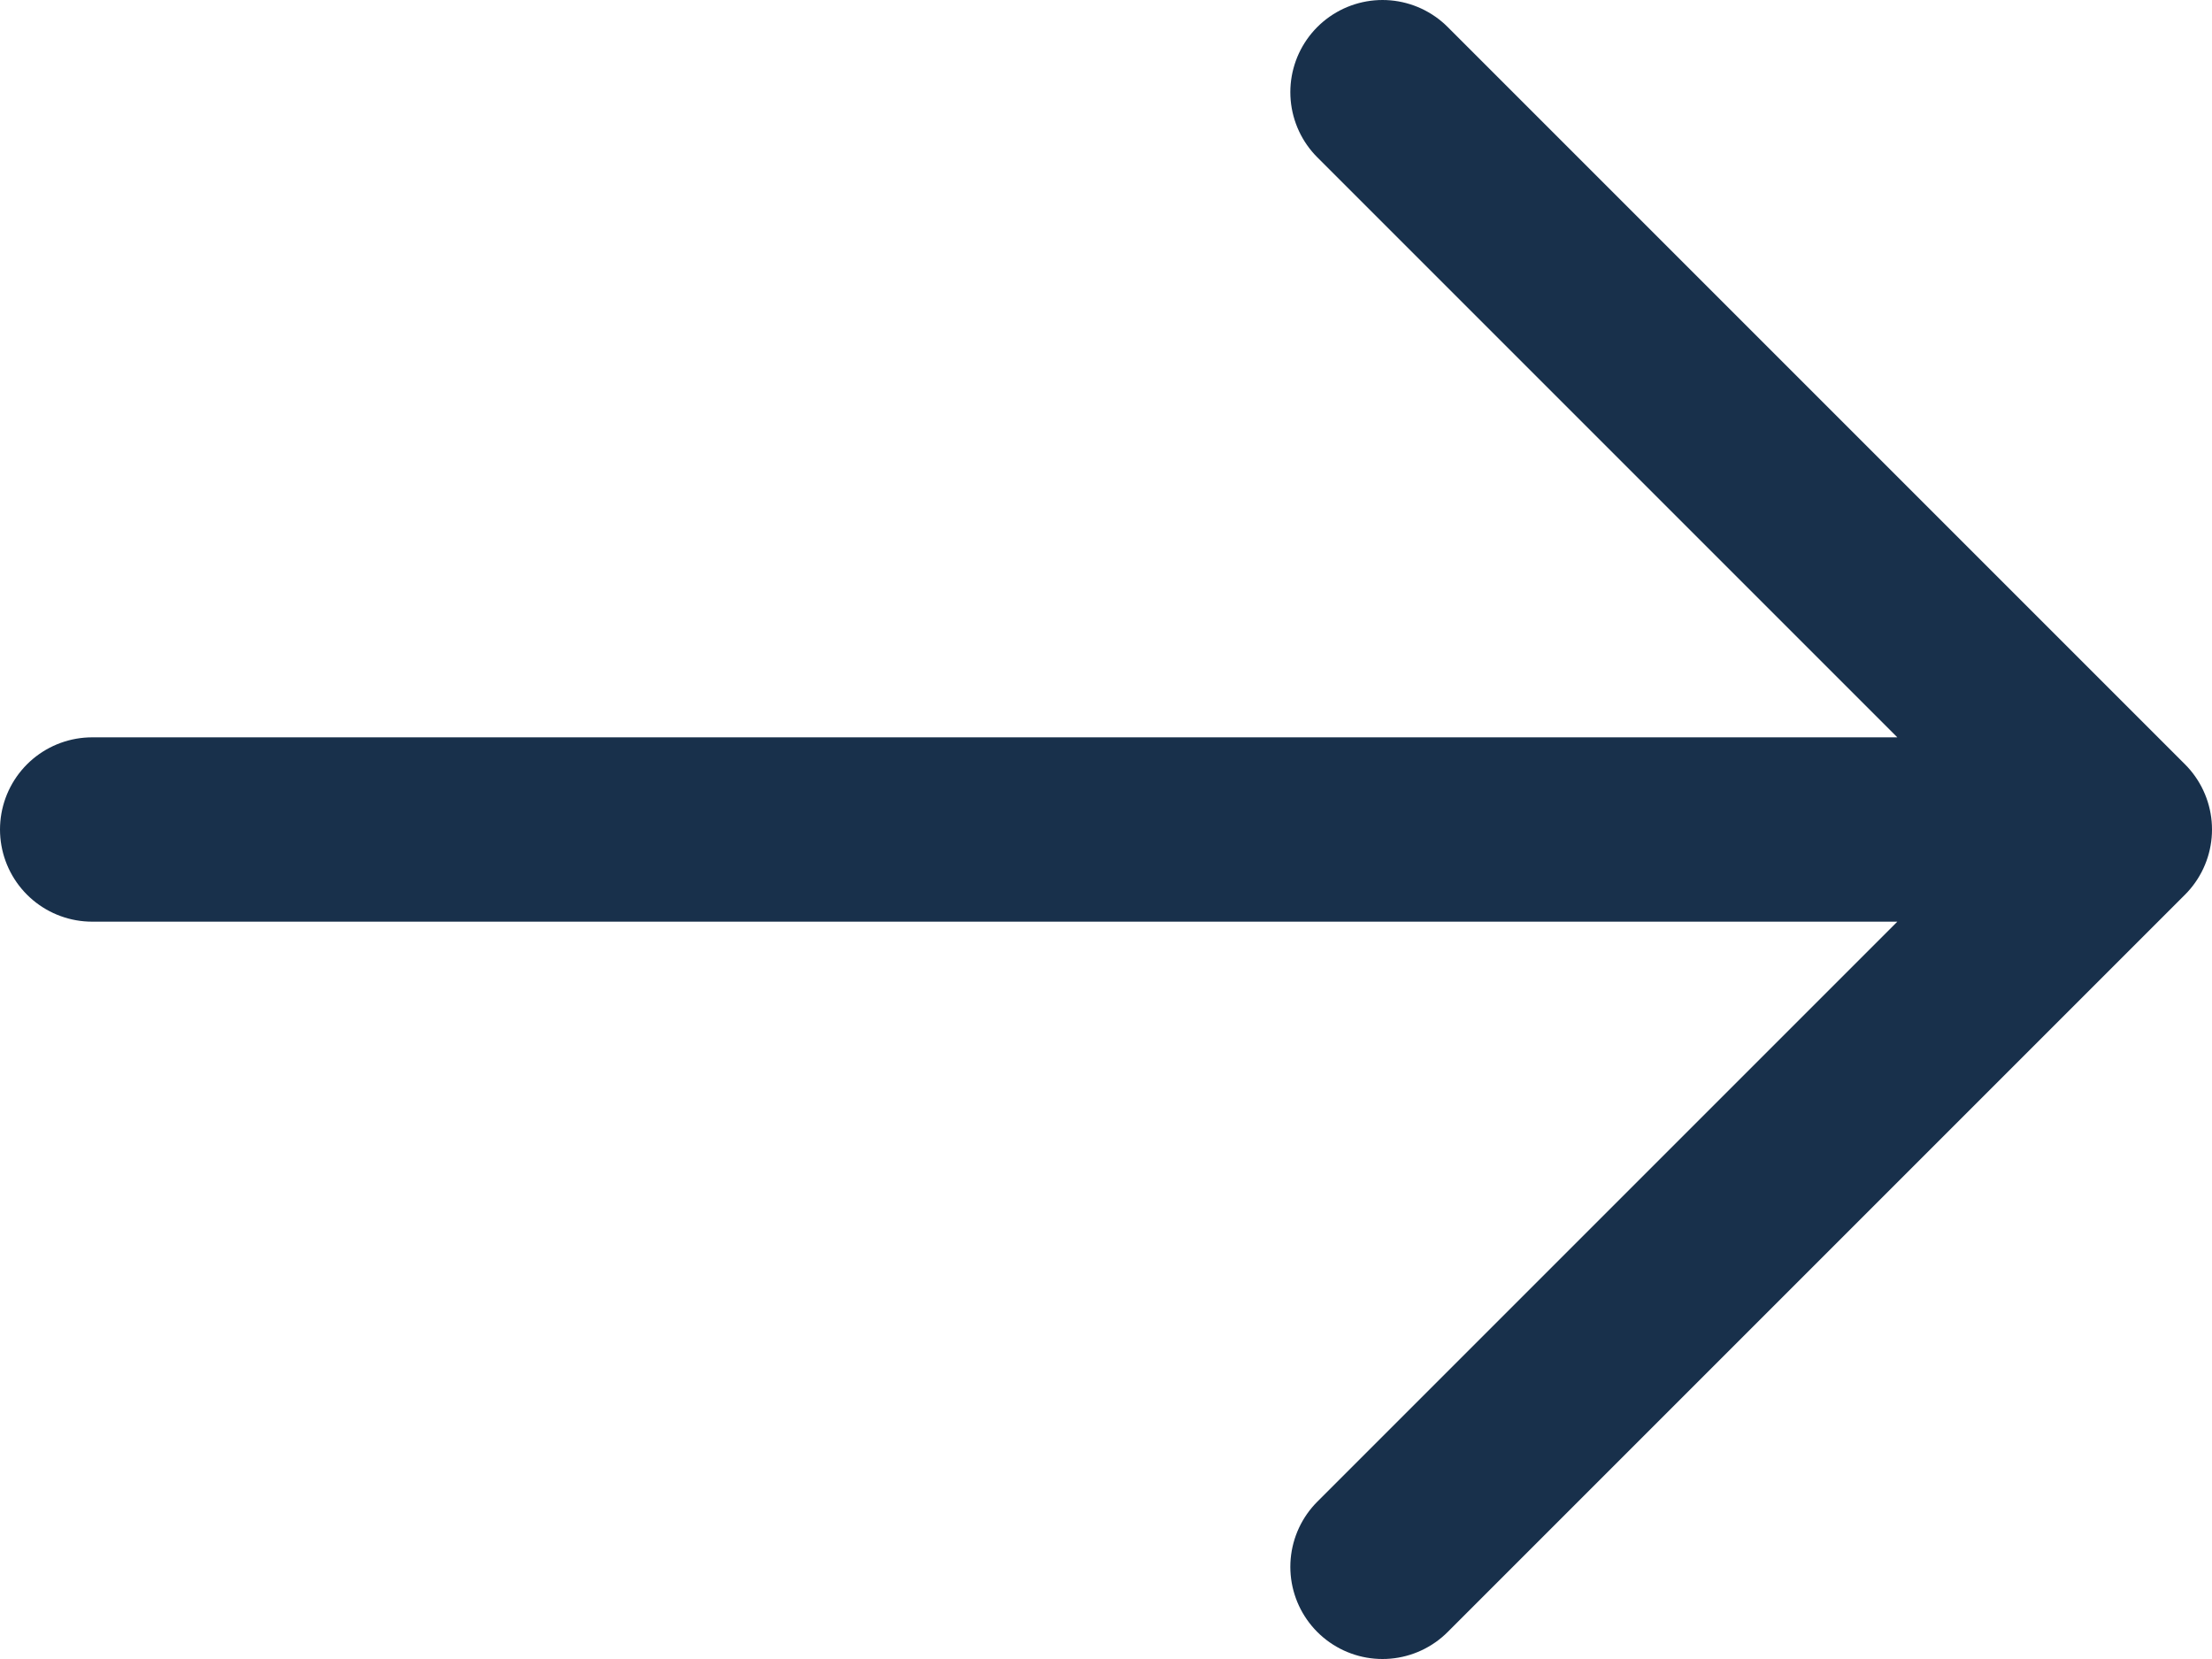 <svg width="24" height="18" viewBox="0 0 24 18" fill="none" xmlns="http://www.w3.org/2000/svg">
<path d="M1 9H22M15 1L23 9L15 17" stroke="#18304B" stroke-width="2" stroke-linecap="round" stroke-linejoin="round"/>
</svg>
